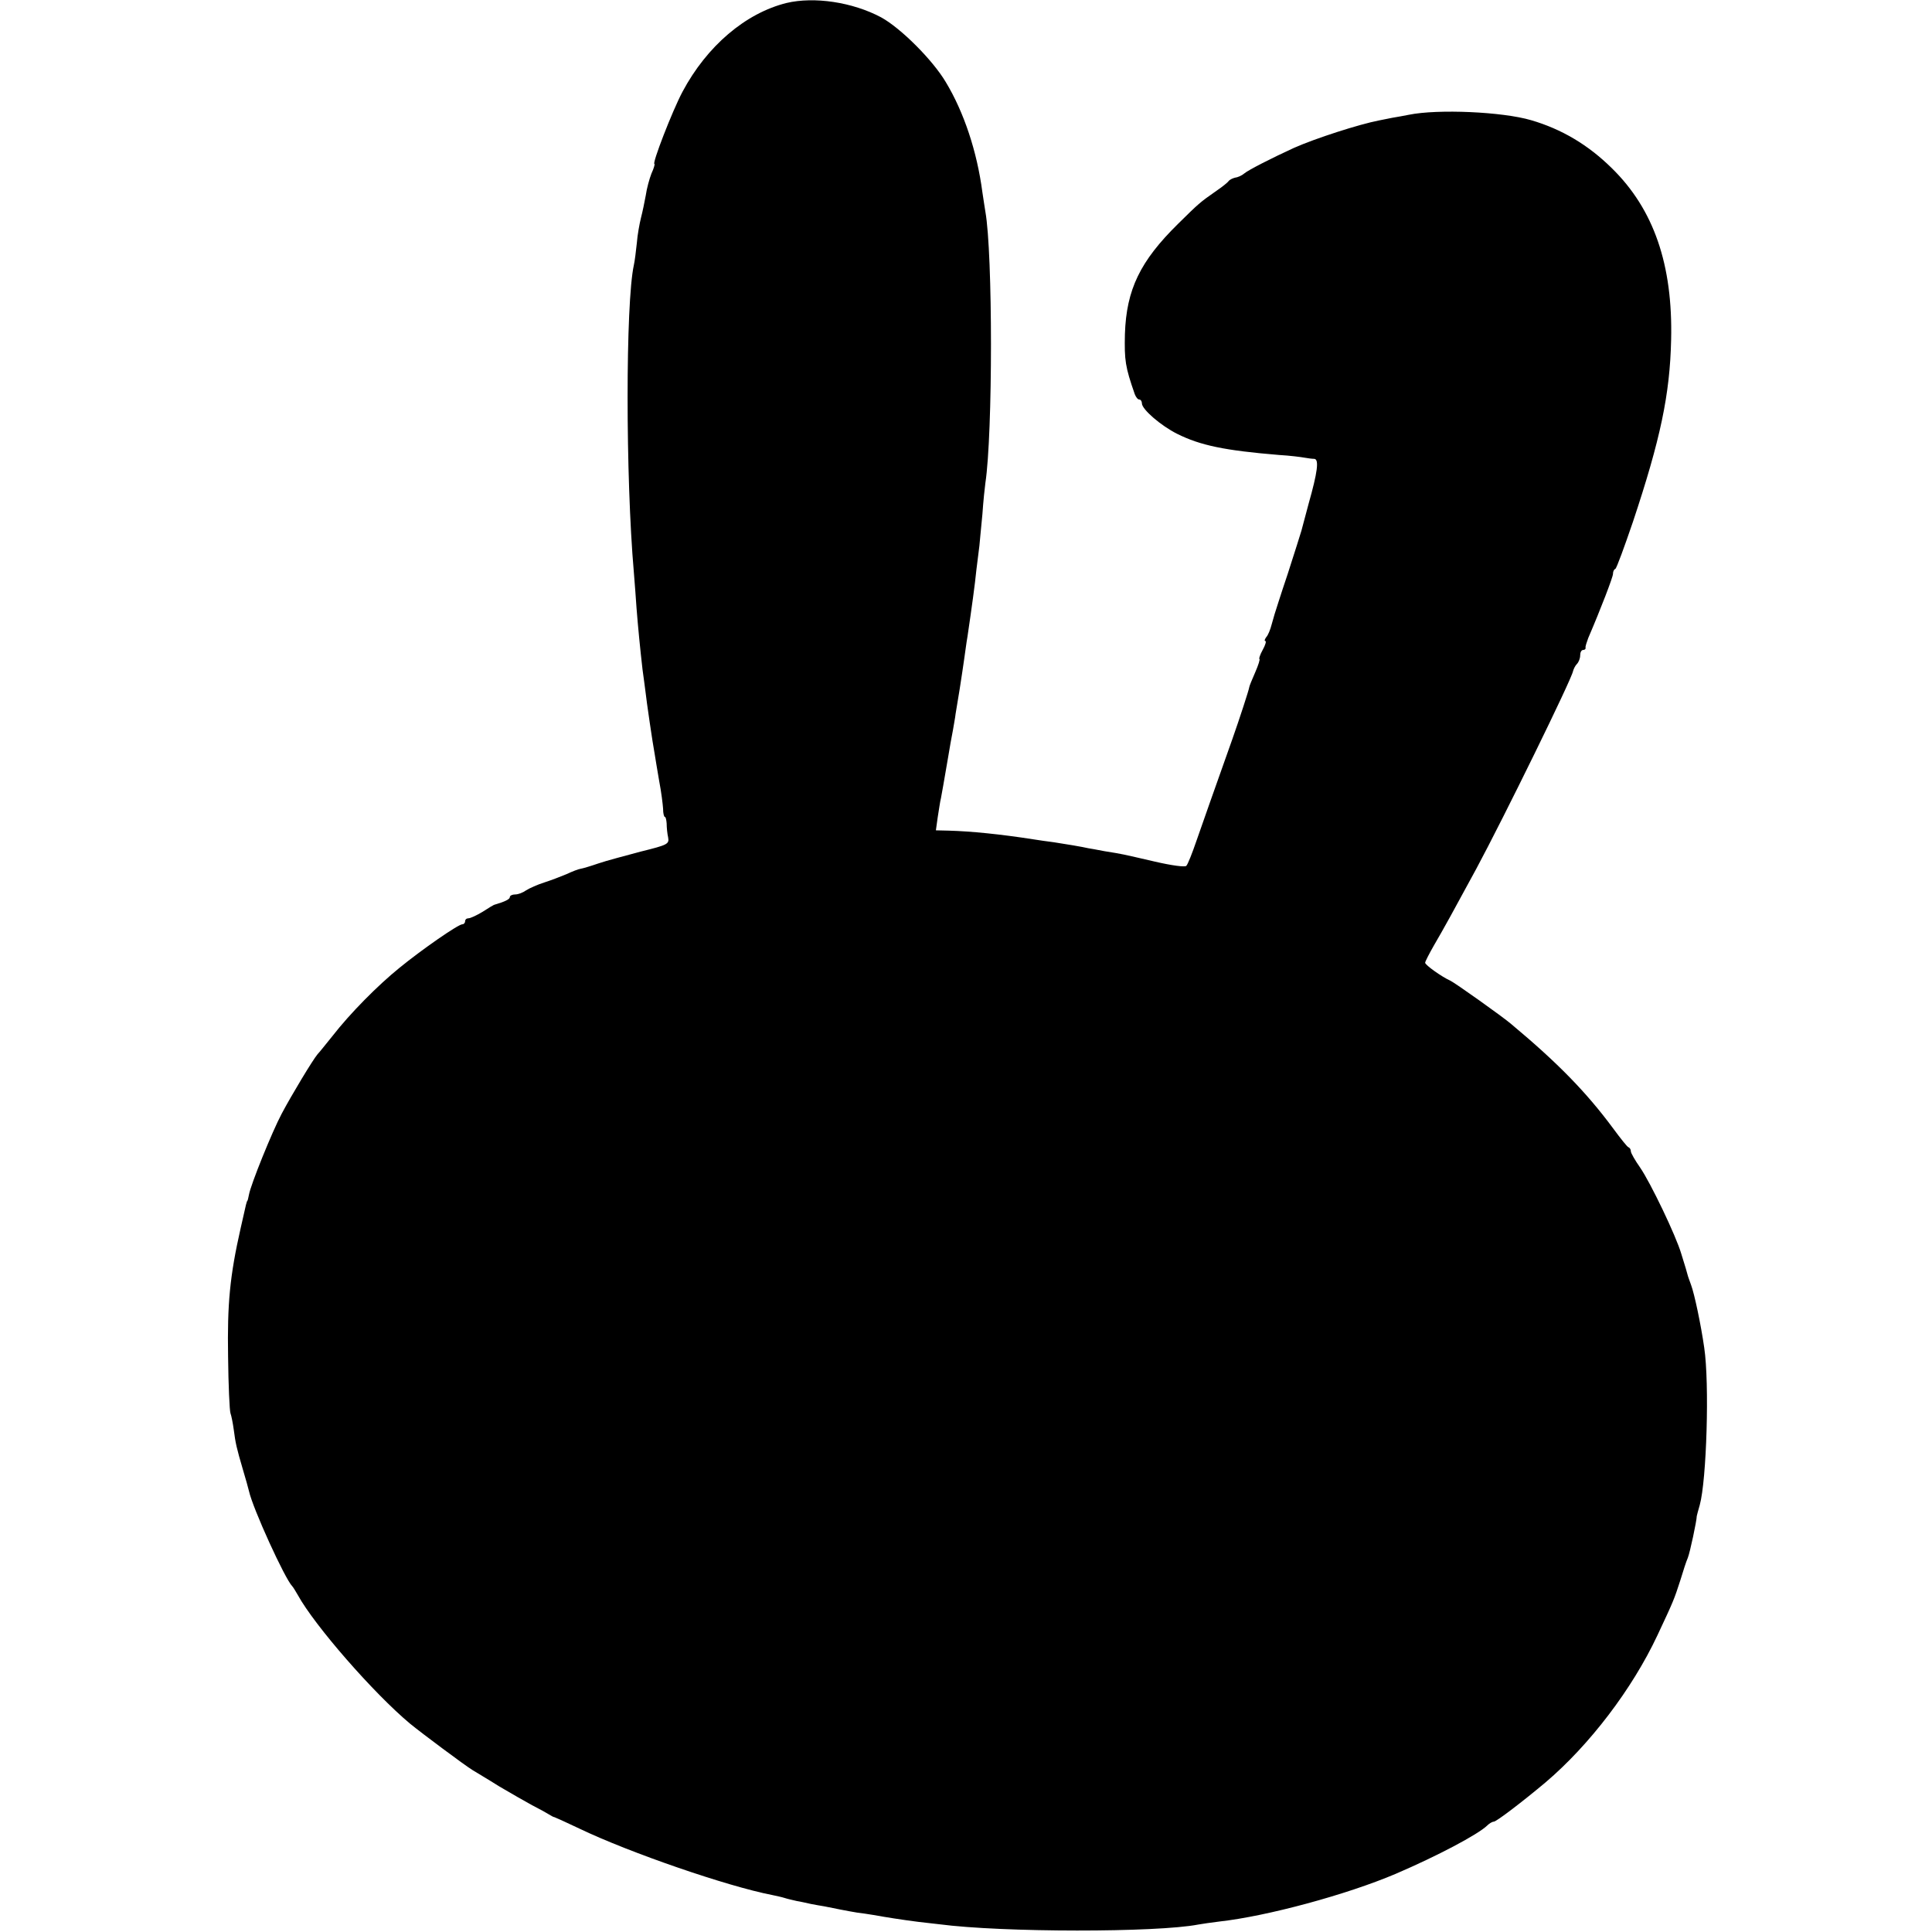 <?xml version="1.0" standalone="no"?>
<!DOCTYPE svg PUBLIC "-//W3C//DTD SVG 20010904//EN"
 "http://www.w3.org/TR/2001/REC-SVG-20010904/DTD/svg10.dtd">
<svg version="1.0" xmlns="http://www.w3.org/2000/svg"
 width="648pt" height="648pt" viewBox="0 0 648 648"
 preserveAspectRatio="xMidYMid meet">
<g transform="translate(0,648) scale(0.1,-0.1)"
fill="#000000" stroke="none">
<path d="M2638 6470 c-137 -34 -267 -144 -349 -298 -34 -64 -103 -242 -94
-242 2 0 -2 -15 -10 -32 -7 -18 -16 -51 -19 -73 -4 -22 -11 -56 -16 -75 -5
-20 -12 -58 -14 -85 -3 -28 -7 -61 -10 -74 -28 -128 -28 -711 0 -1031 3 -36 7
-90 9 -120 5 -64 12 -135 20 -205 4 -27 8 -61 10 -75 3 -29 24 -173 31 -210 2
-14 9 -54 15 -90 7 -36 12 -77 13 -92 0 -16 3 -28 6 -28 3 0 5 -10 6 -22 0
-13 2 -34 5 -47 4 -22 -2 -25 -91 -47 -52 -14 -117 -31 -143 -40 -26 -9 -53
-17 -60 -18 -7 -1 -28 -9 -47 -18 -19 -8 -53 -21 -75 -28 -22 -7 -49 -19 -60
-26 -11 -8 -27 -14 -37 -14 -10 0 -18 -4 -18 -9 0 -7 -16 -15 -50 -25 -3 0
-21 -11 -41 -24 -20 -12 -41 -22 -48 -22 -6 0 -11 -4 -11 -10 0 -5 -4 -10 -9
-10 -14 0 -135 -84 -211 -146 -73 -59 -166 -153 -225 -229 -22 -27 -44 -55
-50 -61 -16 -19 -86 -135 -120 -199 -32 -60 -104 -238 -110 -272 -2 -10 -4
-19 -5 -20 -3 -4 -3 -3 -23 -93 -36 -159 -45 -253 -42 -430 1 -96 5 -182 8
-190 3 -8 8 -33 11 -55 6 -46 9 -60 31 -135 9 -30 18 -62 20 -71 13 -59 121
-295 145 -319 3 -3 11 -16 19 -30 56 -102 254 -329 376 -431 39 -32 185 -141
210 -156 11 -7 52 -31 90 -55 39 -23 88 -51 110 -63 22 -11 47 -25 55 -30 8
-5 17 -10 20 -10 3 -1 41 -18 85 -39 167 -80 495 -193 645 -222 14 -3 33 -7
42 -10 9 -3 27 -7 40 -10 13 -2 34 -7 48 -10 14 -3 34 -6 45 -8 11 -2 36 -7
55 -11 19 -4 44 -8 55 -10 11 -1 36 -5 55 -8 38 -7 95 -16 150 -23 19 -2 51
-6 70 -8 213 -28 730 -28 869 -1 12 2 44 7 70 10 162 18 430 91 592 160 140
60 276 132 307 162 7 7 17 13 22 13 9 0 99 69 174 132 147 125 290 312 375
493 54 115 56 120 77 185 9 30 20 64 25 75 7 17 30 125 30 140 0 2 5 19 10 37
23 83 33 408 15 528 -11 77 -33 181 -44 210 -5 14 -11 30 -12 35 -3 12 -5 18
-21 70 -18 61 -103 238 -138 289 -17 24 -31 49 -31 54 0 6 -3 12 -8 14 -4 1
-27 30 -52 64 -89 120 -184 218 -341 349 -29 25 -191 140 -205 146 -27 12 -84
52 -84 60 0 4 14 31 30 59 30 51 69 122 141 255 92 171 321 638 325 664 2 7 7
18 13 24 6 6 11 19 11 29 0 10 4 18 10 18 5 0 9 3 8 8 -1 4 4 18 9 32 43 100
83 205 83 215 0 8 3 15 8 17 4 2 30 73 59 158 92 276 124 427 128 610 6 252
-58 438 -199 576 -79 78 -168 131 -271 161 -95 28 -312 38 -410 18 -16 -3 -41
-8 -55 -10 -14 -3 -34 -7 -45 -9 -67 -13 -213 -60 -285 -92 -72 -33 -153 -74
-167 -86 -8 -7 -22 -13 -31 -14 -8 -2 -18 -7 -21 -11 -3 -5 -22 -20 -41 -33
-56 -39 -59 -42 -129 -111 -127 -125 -173 -220 -178 -369 -2 -89 1 -110 33
-202 4 -10 10 -18 15 -18 5 0 9 -6 9 -13 0 -20 64 -75 118 -102 78 -39 160
-56 342 -71 36 -2 74 -7 85 -9 11 -2 26 -4 33 -4 17 -1 11 -45 -19 -151 -11
-41 -22 -82 -24 -90 -2 -8 -23 -73 -46 -145 -24 -71 -43 -132 -44 -135 -1 -3
-5 -18 -10 -35 -4 -16 -12 -36 -18 -42 -5 -7 -7 -13 -3 -13 4 0 0 -14 -9 -30
-9 -16 -13 -30 -11 -30 3 0 -3 -20 -14 -45 -11 -25 -20 -47 -20 -50 -1 -9 -33
-107 -57 -175 -57 -160 -99 -280 -120 -340 -14 -41 -29 -79 -34 -84 -4 -5 -49
1 -105 14 -117 27 -107 25 -169 35 -27 5 -52 10 -55 10 -16 4 -81 15 -115 20
-22 3 -53 7 -70 10 -109 17 -209 27 -283 29 l-43 1 6 43 c4 24 8 54 11 65 4
23 8 42 24 137 5 30 12 71 16 90 3 19 8 44 9 55 2 11 8 49 14 85 6 36 12 81
15 100 3 19 7 53 11 75 14 95 25 174 30 225 4 30 8 66 10 80 1 14 6 61 10 105
3 44 8 91 10 105 25 166 25 770 0 910 -2 14 -7 43 -10 65 -18 137 -62 269
-123 370 -44 74 -151 181 -217 217 -96 51 -224 70 -317 48z"/>
</g>
</svg>
